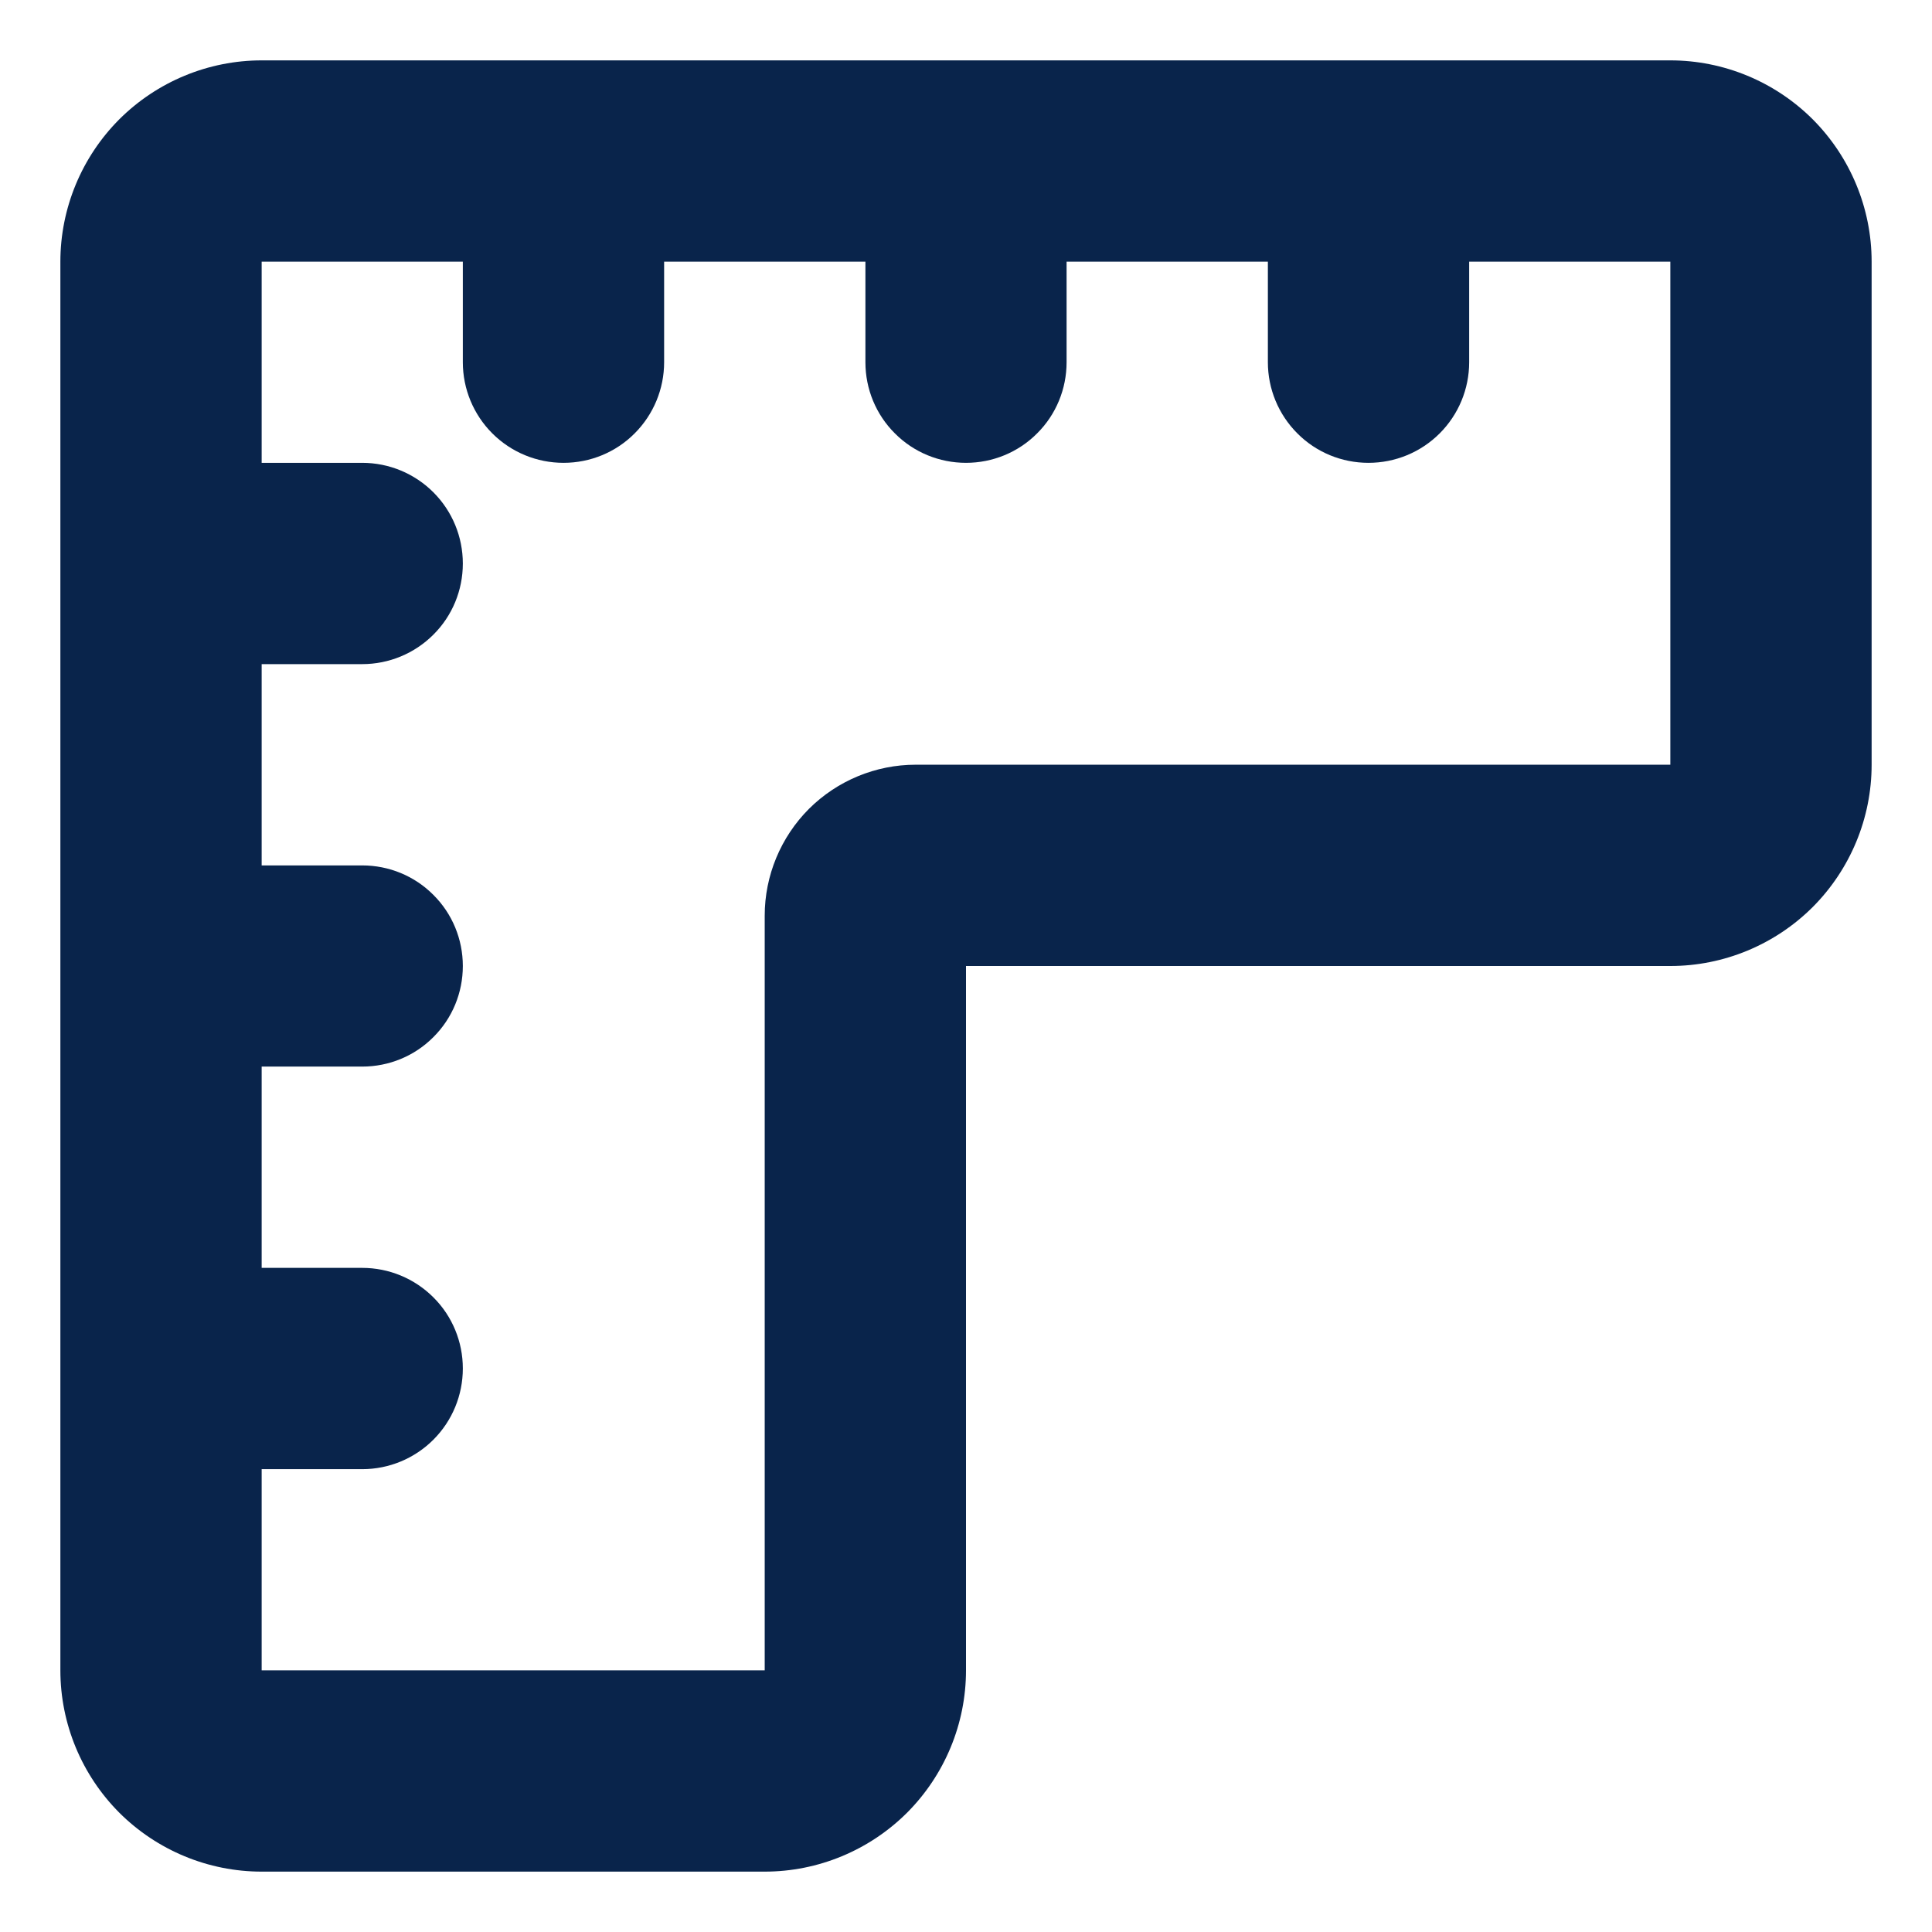 <svg width="16" height="16" viewBox="0 0 16 16" fill="none" xmlns="http://www.w3.org/2000/svg">
<path fill-rule="evenodd" clip-rule="evenodd" d="M2.167 0.5C1.725 0.5 1.301 0.676 0.988 0.988C0.676 1.301 0.5 1.725 0.5 2.167V13.833C0.5 14.275 0.676 14.699 0.988 15.012C1.301 15.324 1.725 15.5 2.167 15.5H6.333C6.775 15.5 7.199 15.324 7.512 15.012C7.824 14.699 8 14.275 8 13.833V8H13.833C14.275 8 14.699 7.824 15.012 7.512C15.324 7.199 15.5 6.775 15.5 6.333V2.167C15.5 1.725 15.324 1.301 15.012 0.988C14.699 0.676 14.275 0.5 13.833 0.5H2.167ZM3.833 2.167V3C3.833 3.221 3.921 3.433 4.077 3.589C4.234 3.746 4.446 3.833 4.667 3.833C4.888 3.833 5.1 3.746 5.256 3.589C5.412 3.433 5.5 3.221 5.5 3V2.167H7.167V3C7.167 3.221 7.254 3.433 7.411 3.589C7.567 3.746 7.779 3.833 8 3.833C8.221 3.833 8.433 3.746 8.589 3.589C8.746 3.433 8.833 3.221 8.833 3V2.167H10.5V3C10.5 3.221 10.588 3.433 10.744 3.589C10.9 3.746 11.112 3.833 11.333 3.833C11.554 3.833 11.766 3.746 11.923 3.589C12.079 3.433 12.167 3.221 12.167 3V2.167H13.833V6.333H7.583C7.252 6.333 6.934 6.465 6.699 6.699C6.465 6.934 6.333 7.252 6.333 7.583V13.833H2.167V12.167H3C3.221 12.167 3.433 12.079 3.589 11.923C3.746 11.766 3.833 11.554 3.833 11.333C3.833 11.112 3.746 10.9 3.589 10.744C3.433 10.588 3.221 10.5 3 10.5H2.167V8.833H3C3.221 8.833 3.433 8.746 3.589 8.589C3.746 8.433 3.833 8.221 3.833 8C3.833 7.779 3.746 7.567 3.589 7.411C3.433 7.254 3.221 7.167 3 7.167H2.167V5.5H3C3.221 5.5 3.433 5.412 3.589 5.256C3.746 5.1 3.833 4.888 3.833 4.667C3.833 4.446 3.746 4.234 3.589 4.077C3.433 3.921 3.221 3.833 3 3.833H2.167V2.167H3.833Z" fill="#09244B"/>
</svg>
